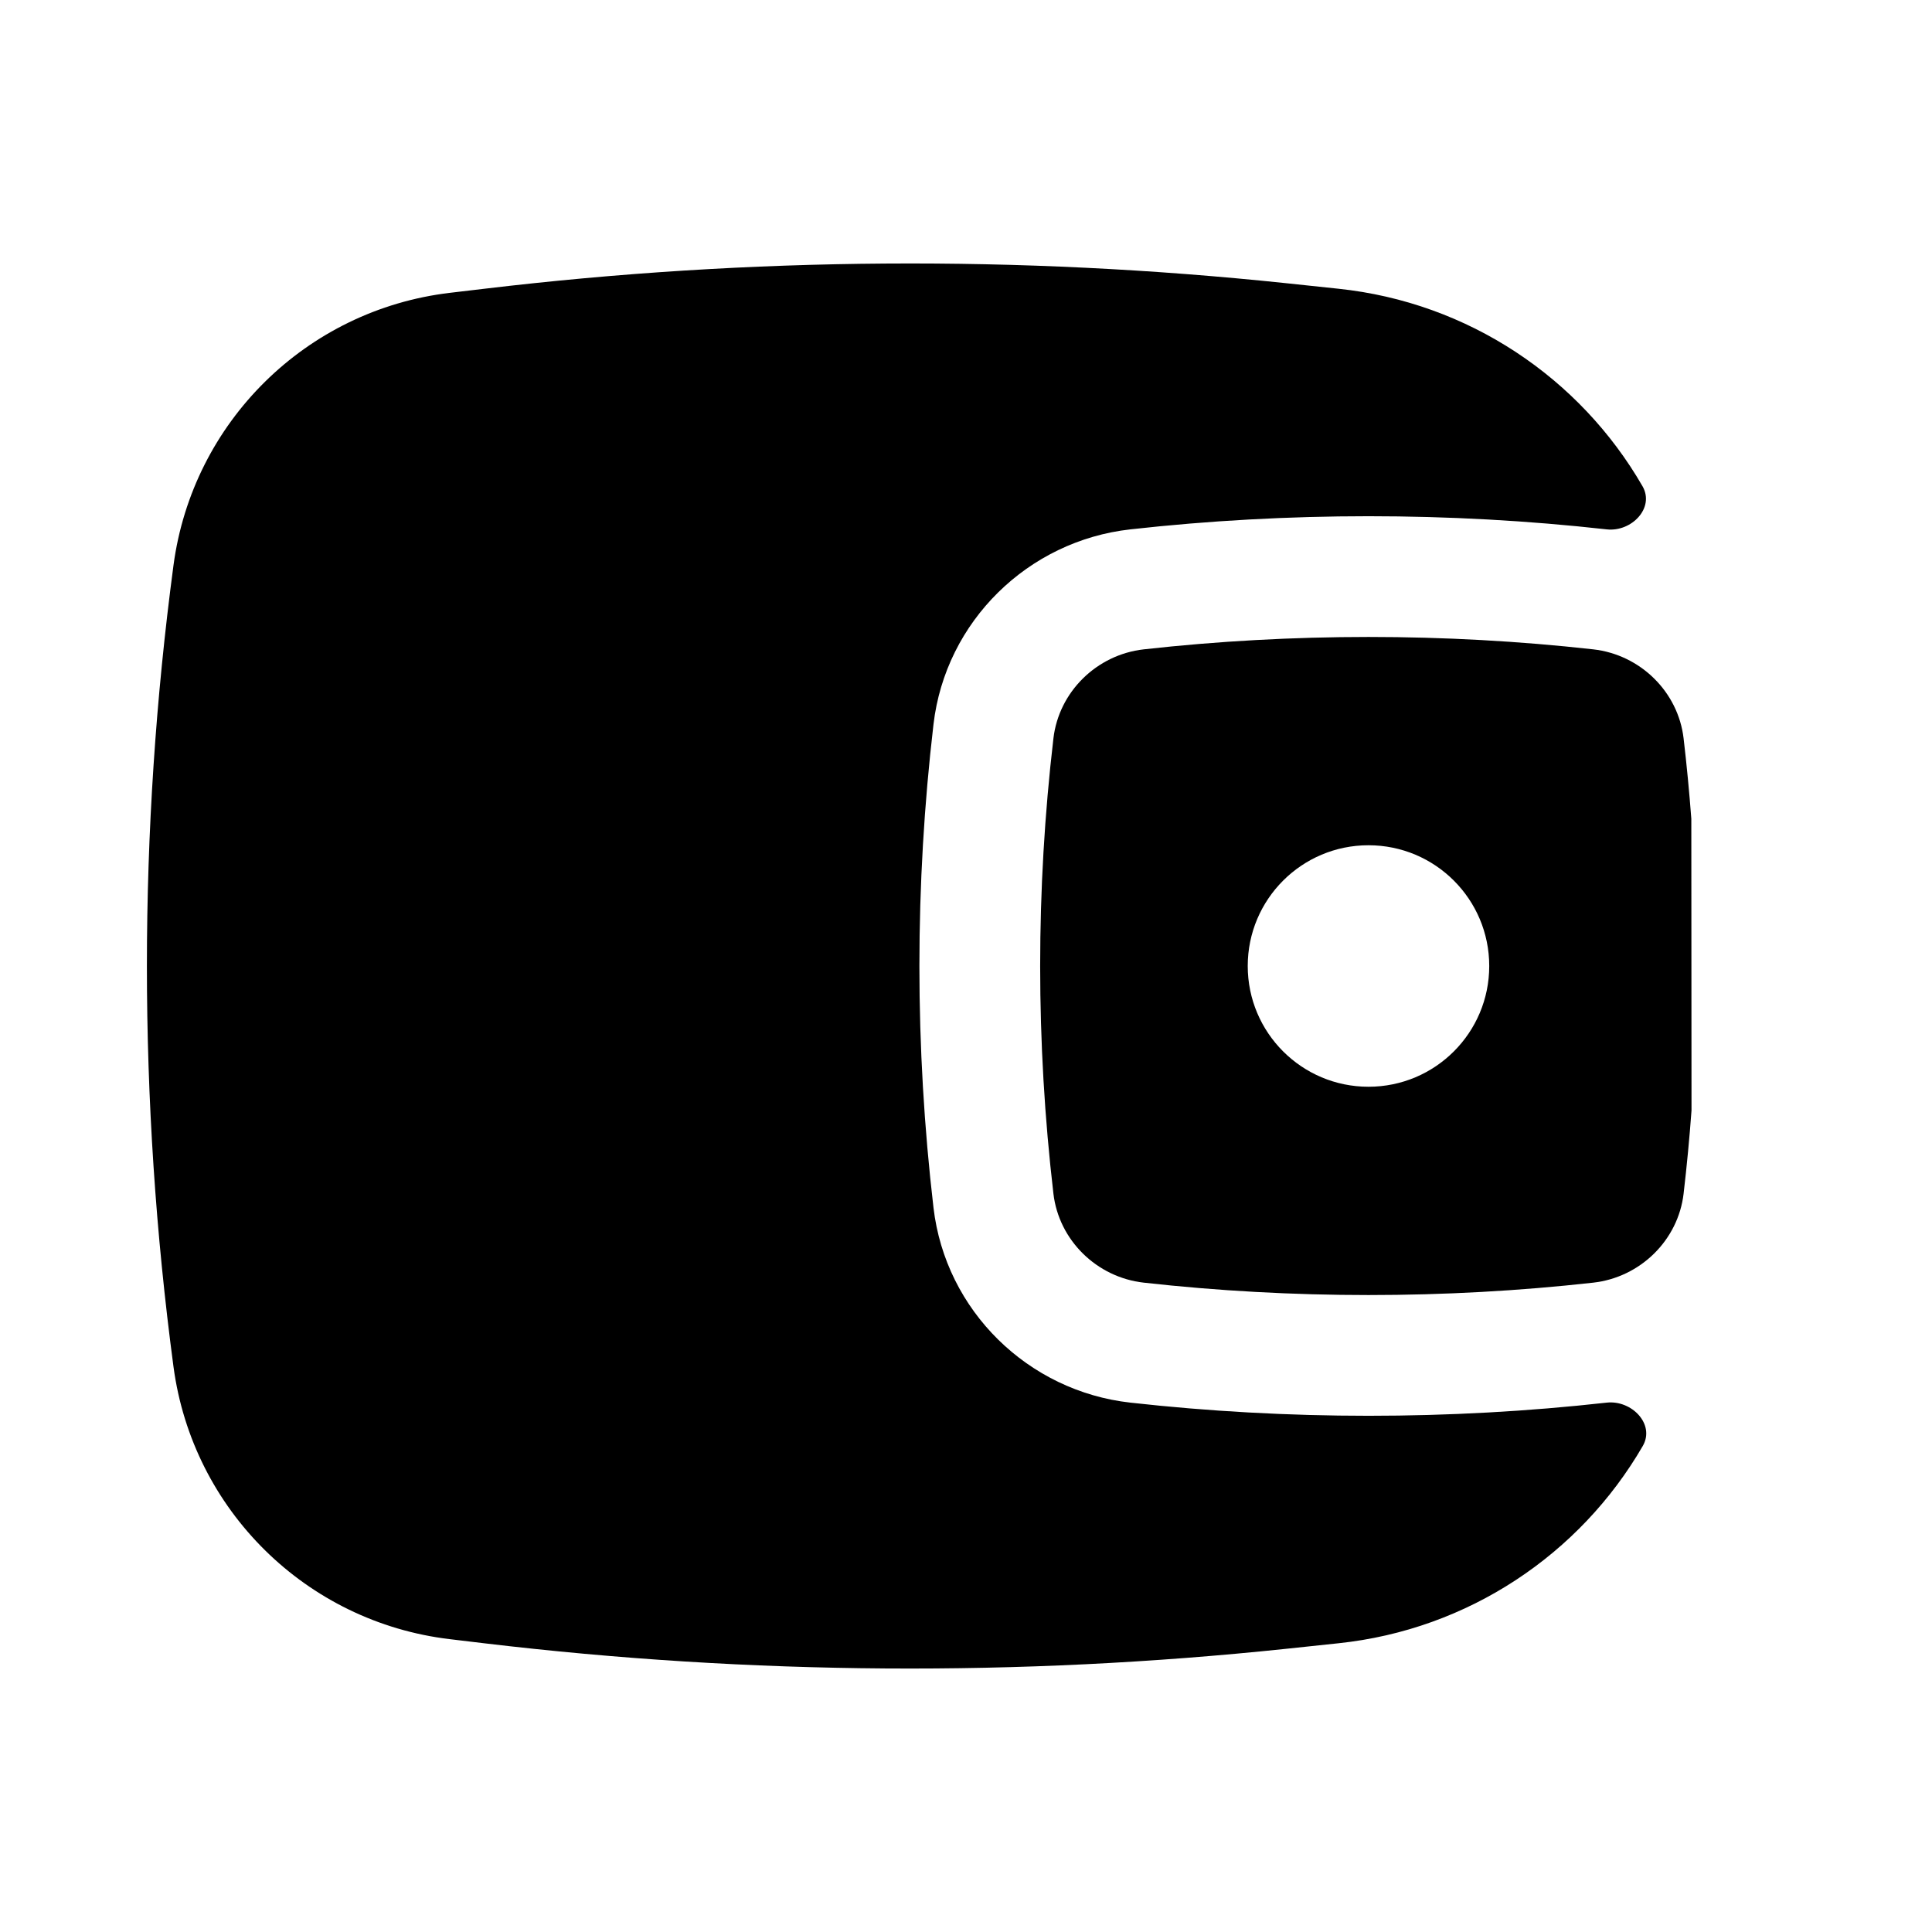 <svg width="40" height="40" viewBox="0 0 40 40" fill="none" xmlns="http://www.w3.org/2000/svg">
<path fill-rule="evenodd" clip-rule="evenodd" d="M35.017 16.952L35.021 22.99C34.979 23.566 34.924 24.14 34.857 24.714C34.745 25.673 33.965 26.446 32.986 26.556C29.92 26.898 26.747 26.898 23.681 26.556C22.702 26.446 21.922 25.673 21.81 24.714C21.444 21.582 21.444 18.418 21.81 15.287C21.922 14.328 22.702 13.554 23.681 13.444C26.747 13.102 29.92 13.102 32.986 13.444C33.965 13.554 34.745 14.328 34.857 15.287C34.922 15.841 34.975 16.396 35.017 16.952ZM28.333 17.5C26.953 17.5 25.833 18.619 25.833 20C25.833 21.381 26.953 22.5 28.333 22.5C29.714 22.5 30.833 21.381 30.833 20C30.833 18.619 29.714 17.5 28.333 17.5Z" fill="black"/>
<path d="M34.006 10.066C34.265 10.515 33.779 11.018 33.264 10.96C30.013 10.597 26.654 10.597 23.403 10.96C21.287 11.196 19.576 12.862 19.327 14.996C18.938 18.321 18.938 21.679 19.327 25.004C19.576 27.138 21.287 28.804 23.403 29.04C26.654 29.403 30.013 29.403 33.264 29.04C33.782 28.982 34.273 29.488 34.011 29.939C32.713 32.178 30.4 33.739 27.711 34.022L26.625 34.137C21.107 34.717 15.541 34.679 10.031 34.023L9.312 33.937C6.341 33.583 3.988 31.262 3.592 28.297C2.858 22.79 2.858 17.21 3.592 11.703C3.988 8.738 6.341 6.417 9.312 6.063L10.031 5.978C15.541 5.321 21.107 5.283 26.625 5.863L27.711 5.978C30.402 6.261 32.712 7.825 34.006 10.066Z" fill="black"/>
</svg>
